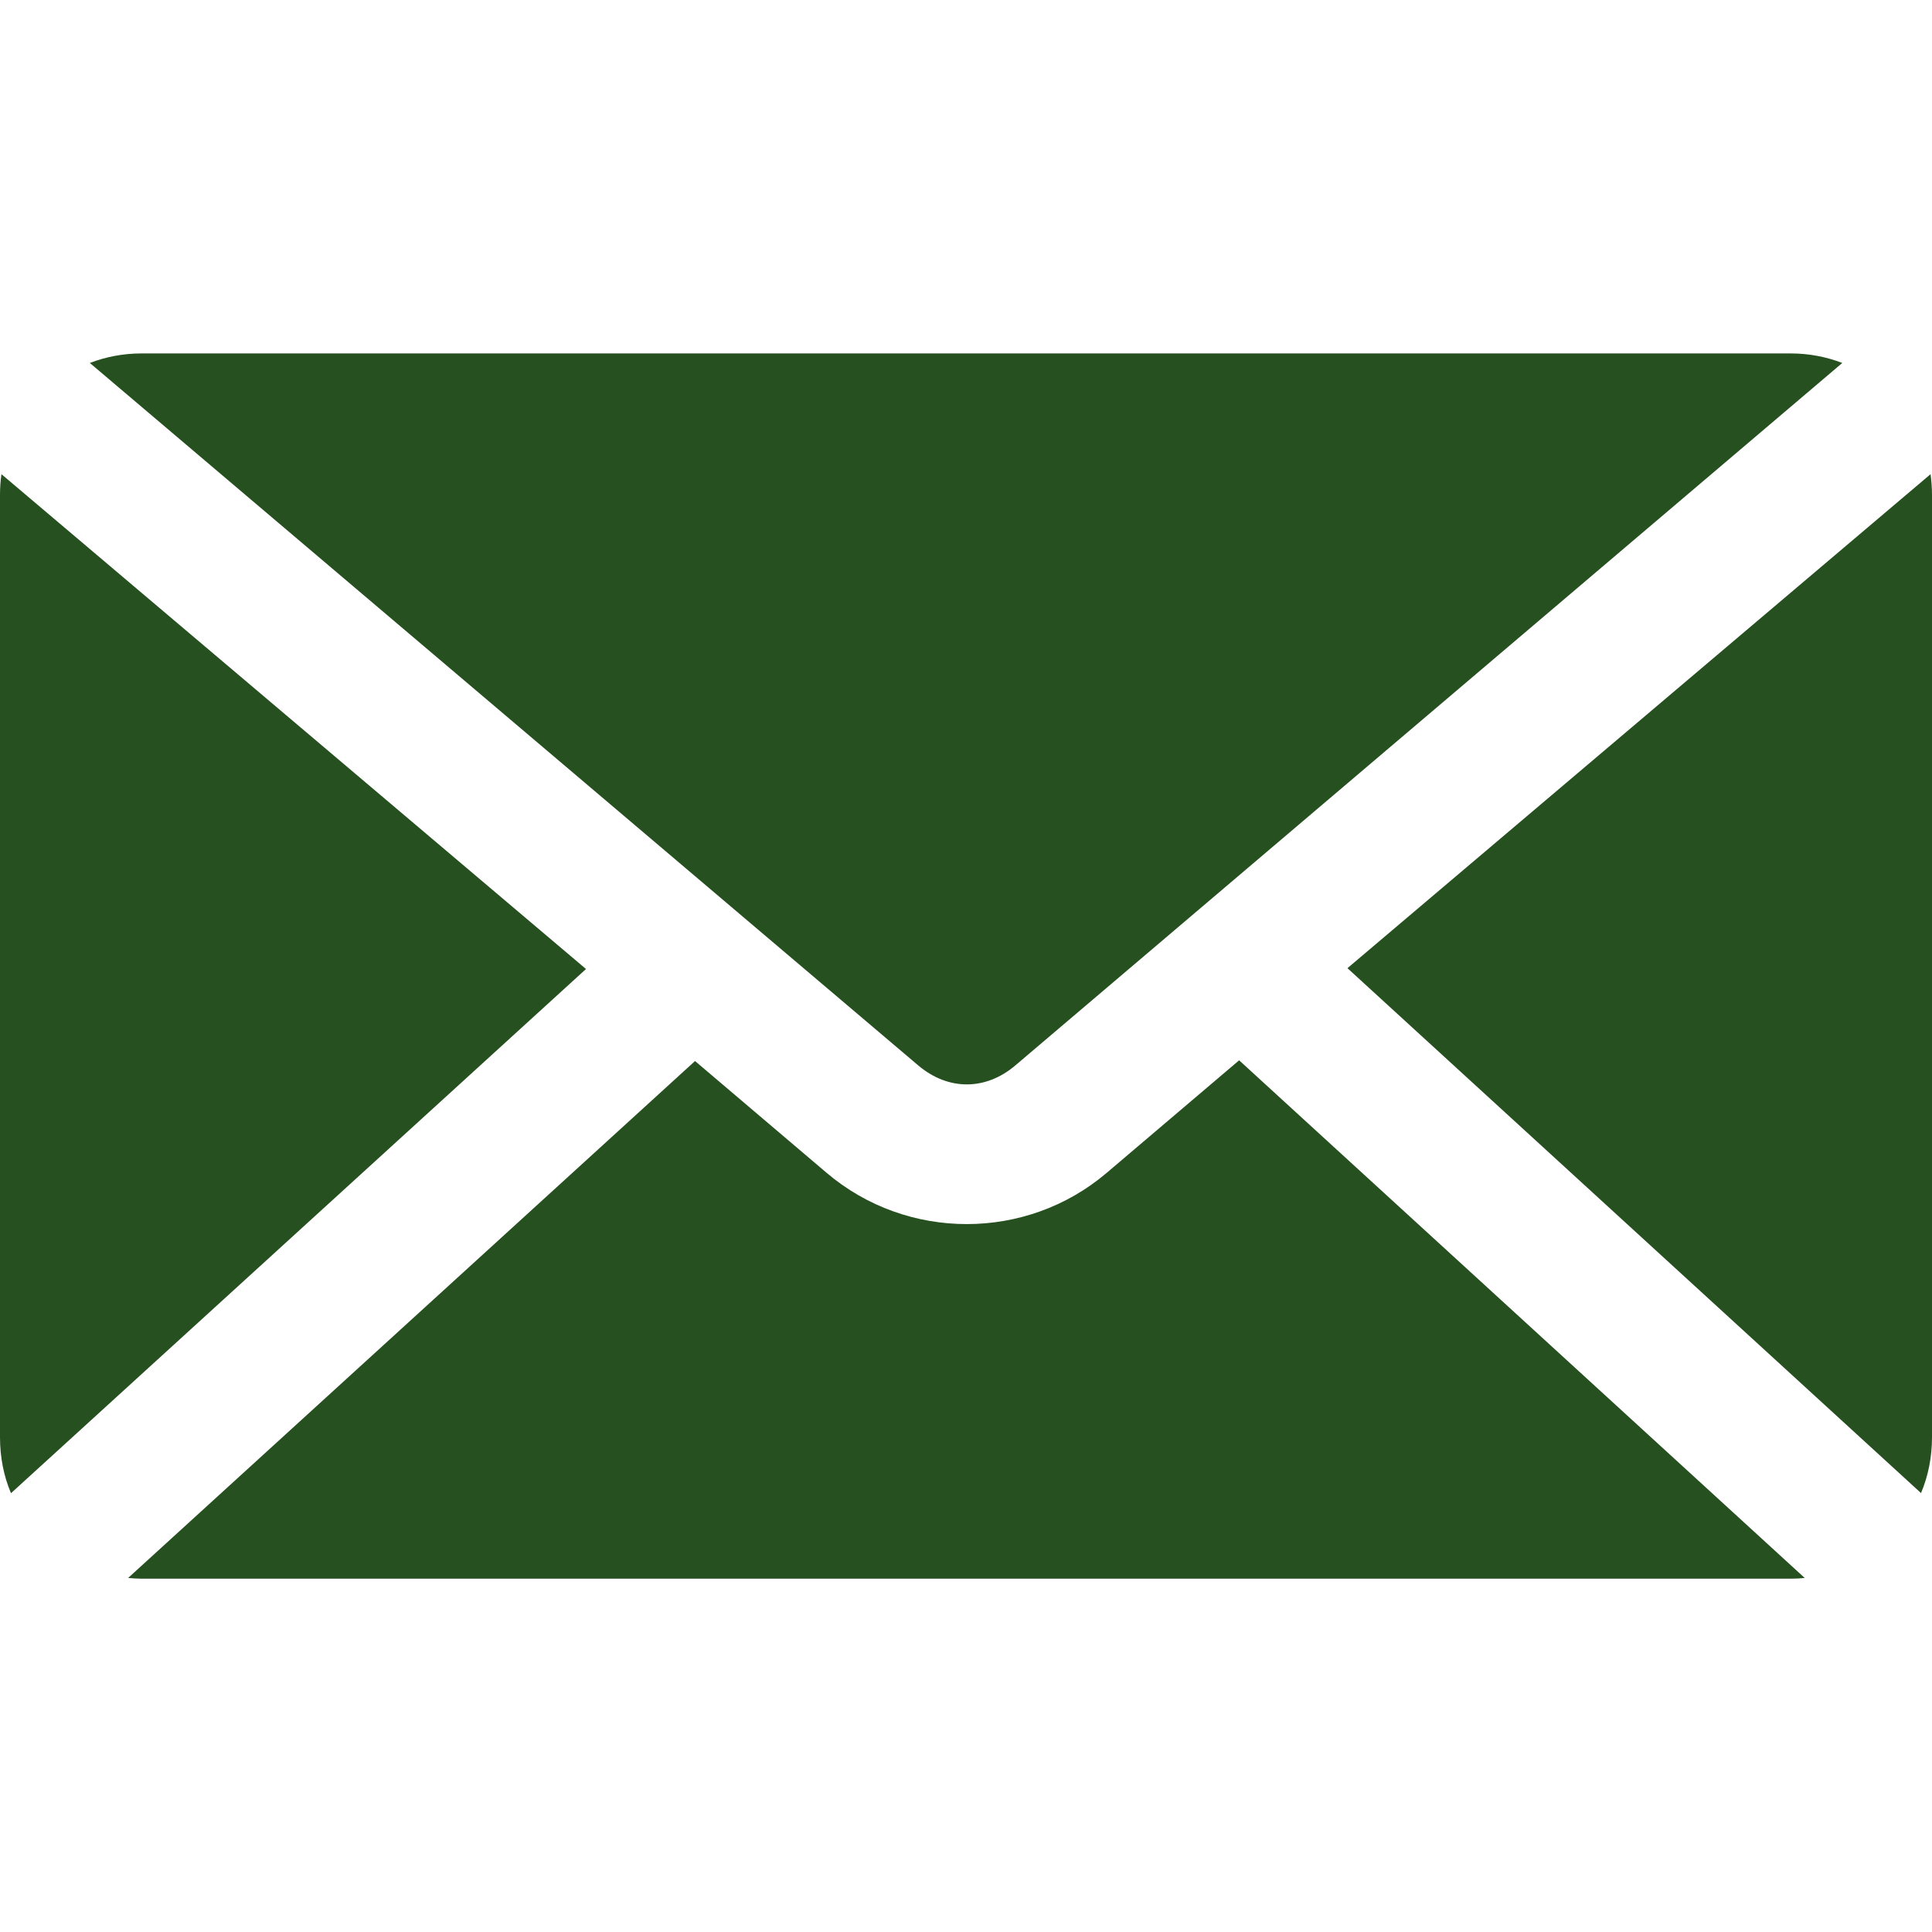 <svg fill="none" viewBox="0 0 16 16" xmlns="http://www.w3.org/2000/svg"><path clip-rule="evenodd" d="m1.171 2.927c-.151 0-.295.028-.427.079l6.86 5.817c.248.21.558.21.805 0l6.848-5.817c-.132-.051-.276-.079-.427-.079zm-1.159 1c-.008.055-.012.114-.012.171v7.805c0 .164.031.322.091.463l4.762-4.341zm15.976 0-4.829 4.091 4.75 4.347c.06-.142.091-.299.091-.463v-7.805c0-.057-.005-.116-.012-.171zm-5.726 4.854-1.098.933c-.665.565-1.652.564-2.317 0l-1.091-.927-4.695 4.281c.036.003.073.006.11.006h13.659c.039 0 .079-.002.116-.006z" fill="#275021" fill-rule="evenodd"/></svg>